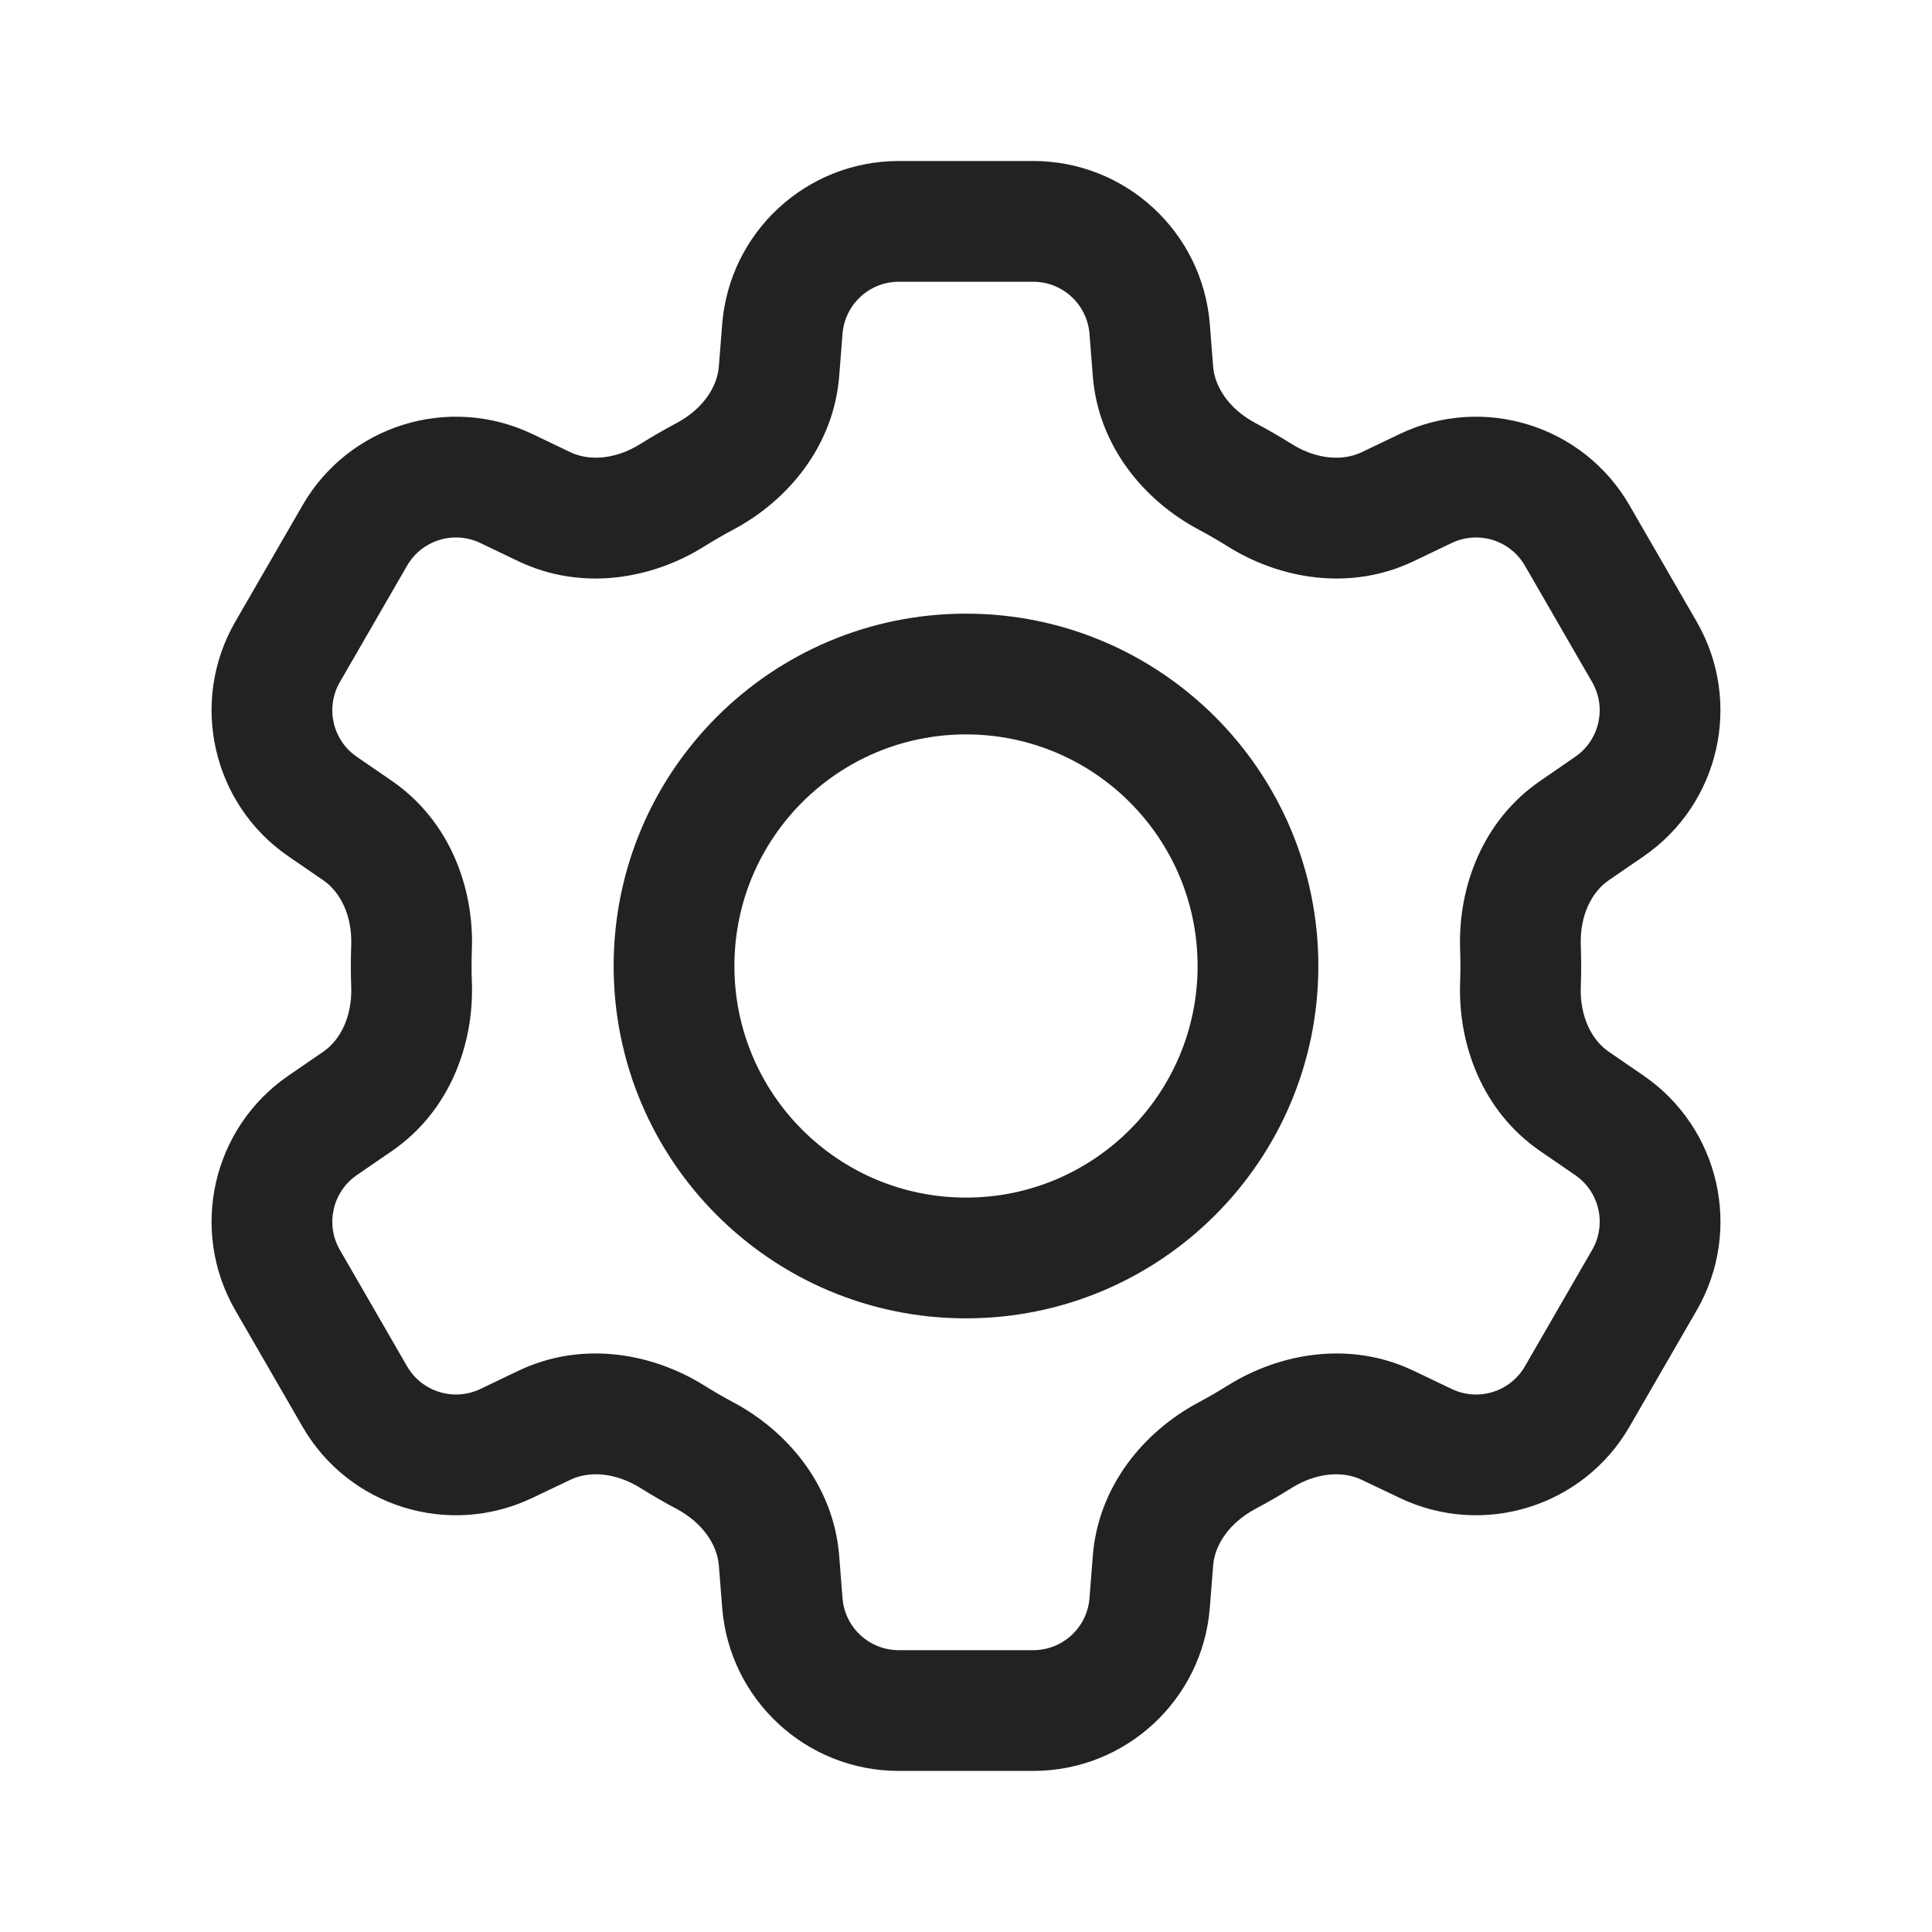 <svg width="24" height="24" viewBox="0 0 24 24" fill="none" xmlns="http://www.w3.org/2000/svg">
<path fill-rule="evenodd" clip-rule="evenodd" d="M12 7.623C9.582 7.623 7.623 9.582 7.623 12C7.623 14.417 9.582 16.377 12 16.377C14.417 16.377 16.377 14.417 16.377 12C16.377 9.582 14.417 7.623 12 7.623ZM9.123 12C9.123 10.411 10.411 9.123 12 9.123C13.589 9.123 14.877 10.411 14.877 12C14.877 13.589 13.589 14.877 12 14.877C10.411 14.877 9.123 13.589 9.123 12Z" fill="#222222"/>
<path fill-rule="evenodd" clip-rule="evenodd" d="M11.165 2C10.016 2 9.061 2.884 8.971 4.029L8.93 4.552C8.91 4.808 8.731 5.081 8.407 5.254C8.253 5.336 8.102 5.423 7.955 5.515C7.644 5.71 7.318 5.728 7.086 5.618L6.612 5.391C5.575 4.897 4.332 5.282 3.758 6.277L2.923 7.723C2.349 8.718 2.636 9.987 3.583 10.638L4.017 10.936C4.228 11.081 4.375 11.372 4.363 11.738C4.36 11.825 4.358 11.912 4.358 12C4.358 12.088 4.36 12.175 4.363 12.262C4.375 12.628 4.228 12.919 4.017 13.064L3.583 13.362C2.636 14.012 2.349 15.282 2.923 16.277L3.758 17.723C4.332 18.717 5.575 19.103 6.612 18.608L7.086 18.382C7.318 18.271 7.644 18.29 7.955 18.484C8.102 18.576 8.253 18.663 8.407 18.745C8.731 18.919 8.91 19.192 8.93 19.447L8.971 19.97C9.061 21.116 10.016 21.999 11.165 21.999H12.835C13.983 21.999 14.939 21.116 15.029 19.97L15.07 19.447C15.09 19.192 15.269 18.919 15.593 18.745C15.747 18.663 15.898 18.576 16.045 18.484C16.356 18.29 16.682 18.271 16.914 18.382L17.388 18.608C18.425 19.103 19.668 18.717 20.242 17.723L21.077 16.277C21.652 15.282 21.364 14.012 20.417 13.362L19.983 13.064C19.772 12.918 19.625 12.628 19.637 12.262C19.64 12.175 19.642 12.087 19.642 12C19.642 11.912 19.64 11.825 19.637 11.738C19.625 11.372 19.772 11.081 19.983 10.936L20.417 10.638C21.364 9.987 21.651 8.718 21.077 7.723L20.242 6.277C19.668 5.282 18.425 4.897 17.388 5.391L16.914 5.618C16.682 5.729 16.356 5.71 16.045 5.515C15.898 5.423 15.747 5.336 15.593 5.254C15.269 5.081 15.09 4.808 15.07 4.552L15.029 4.029C14.939 2.884 13.983 2 12.835 2H11.165ZM10.466 4.147C10.495 3.782 10.799 3.5 11.165 3.5H12.835C13.201 3.5 13.505 3.782 13.534 4.147L13.575 4.67C13.643 5.541 14.213 6.218 14.887 6.577C15.011 6.643 15.132 6.713 15.25 6.787C15.898 7.193 16.77 7.349 17.56 6.972L18.034 6.745C18.365 6.588 18.76 6.71 18.943 7.027L19.778 8.473C19.961 8.79 19.869 9.194 19.568 9.401L19.134 9.7C18.414 10.194 18.112 11.025 18.138 11.789C18.14 11.859 18.142 11.929 18.142 12C18.142 12.071 18.14 12.141 18.138 12.211C18.112 12.975 18.414 13.806 19.134 14.3L19.568 14.598C19.87 14.806 19.961 15.21 19.778 15.527L18.943 16.973C18.761 17.289 18.365 17.412 18.035 17.255L17.56 17.028C16.77 16.651 15.898 16.807 15.25 17.212C15.132 17.286 15.011 17.356 14.887 17.422C14.213 17.782 13.643 18.458 13.575 19.33L13.534 19.853C13.505 20.218 13.201 20.499 12.835 20.499H11.165C10.799 20.499 10.495 20.218 10.466 19.853L10.425 19.33C10.357 18.458 9.787 17.782 9.113 17.422C8.989 17.356 8.868 17.286 8.75 17.212C8.102 16.807 7.23 16.651 6.44 17.028L5.966 17.255C5.636 17.412 5.24 17.289 5.057 16.973L4.222 15.527C4.039 15.21 4.131 14.806 4.432 14.598L4.866 14.3C5.586 13.806 5.888 12.975 5.862 12.211C5.859 12.141 5.858 12.071 5.858 12C5.858 11.929 5.859 11.858 5.862 11.788C5.888 11.025 5.586 10.194 4.866 9.699L4.432 9.401C4.131 9.194 4.039 8.79 4.222 8.473L5.057 7.027C5.24 6.71 5.636 6.588 5.966 6.745L6.44 6.972C7.23 7.349 8.102 7.193 8.75 6.787C8.868 6.713 8.989 6.643 9.113 6.577C9.787 6.218 10.357 5.541 10.425 4.67L10.466 4.147Z" fill="#222222"/>
</svg>
